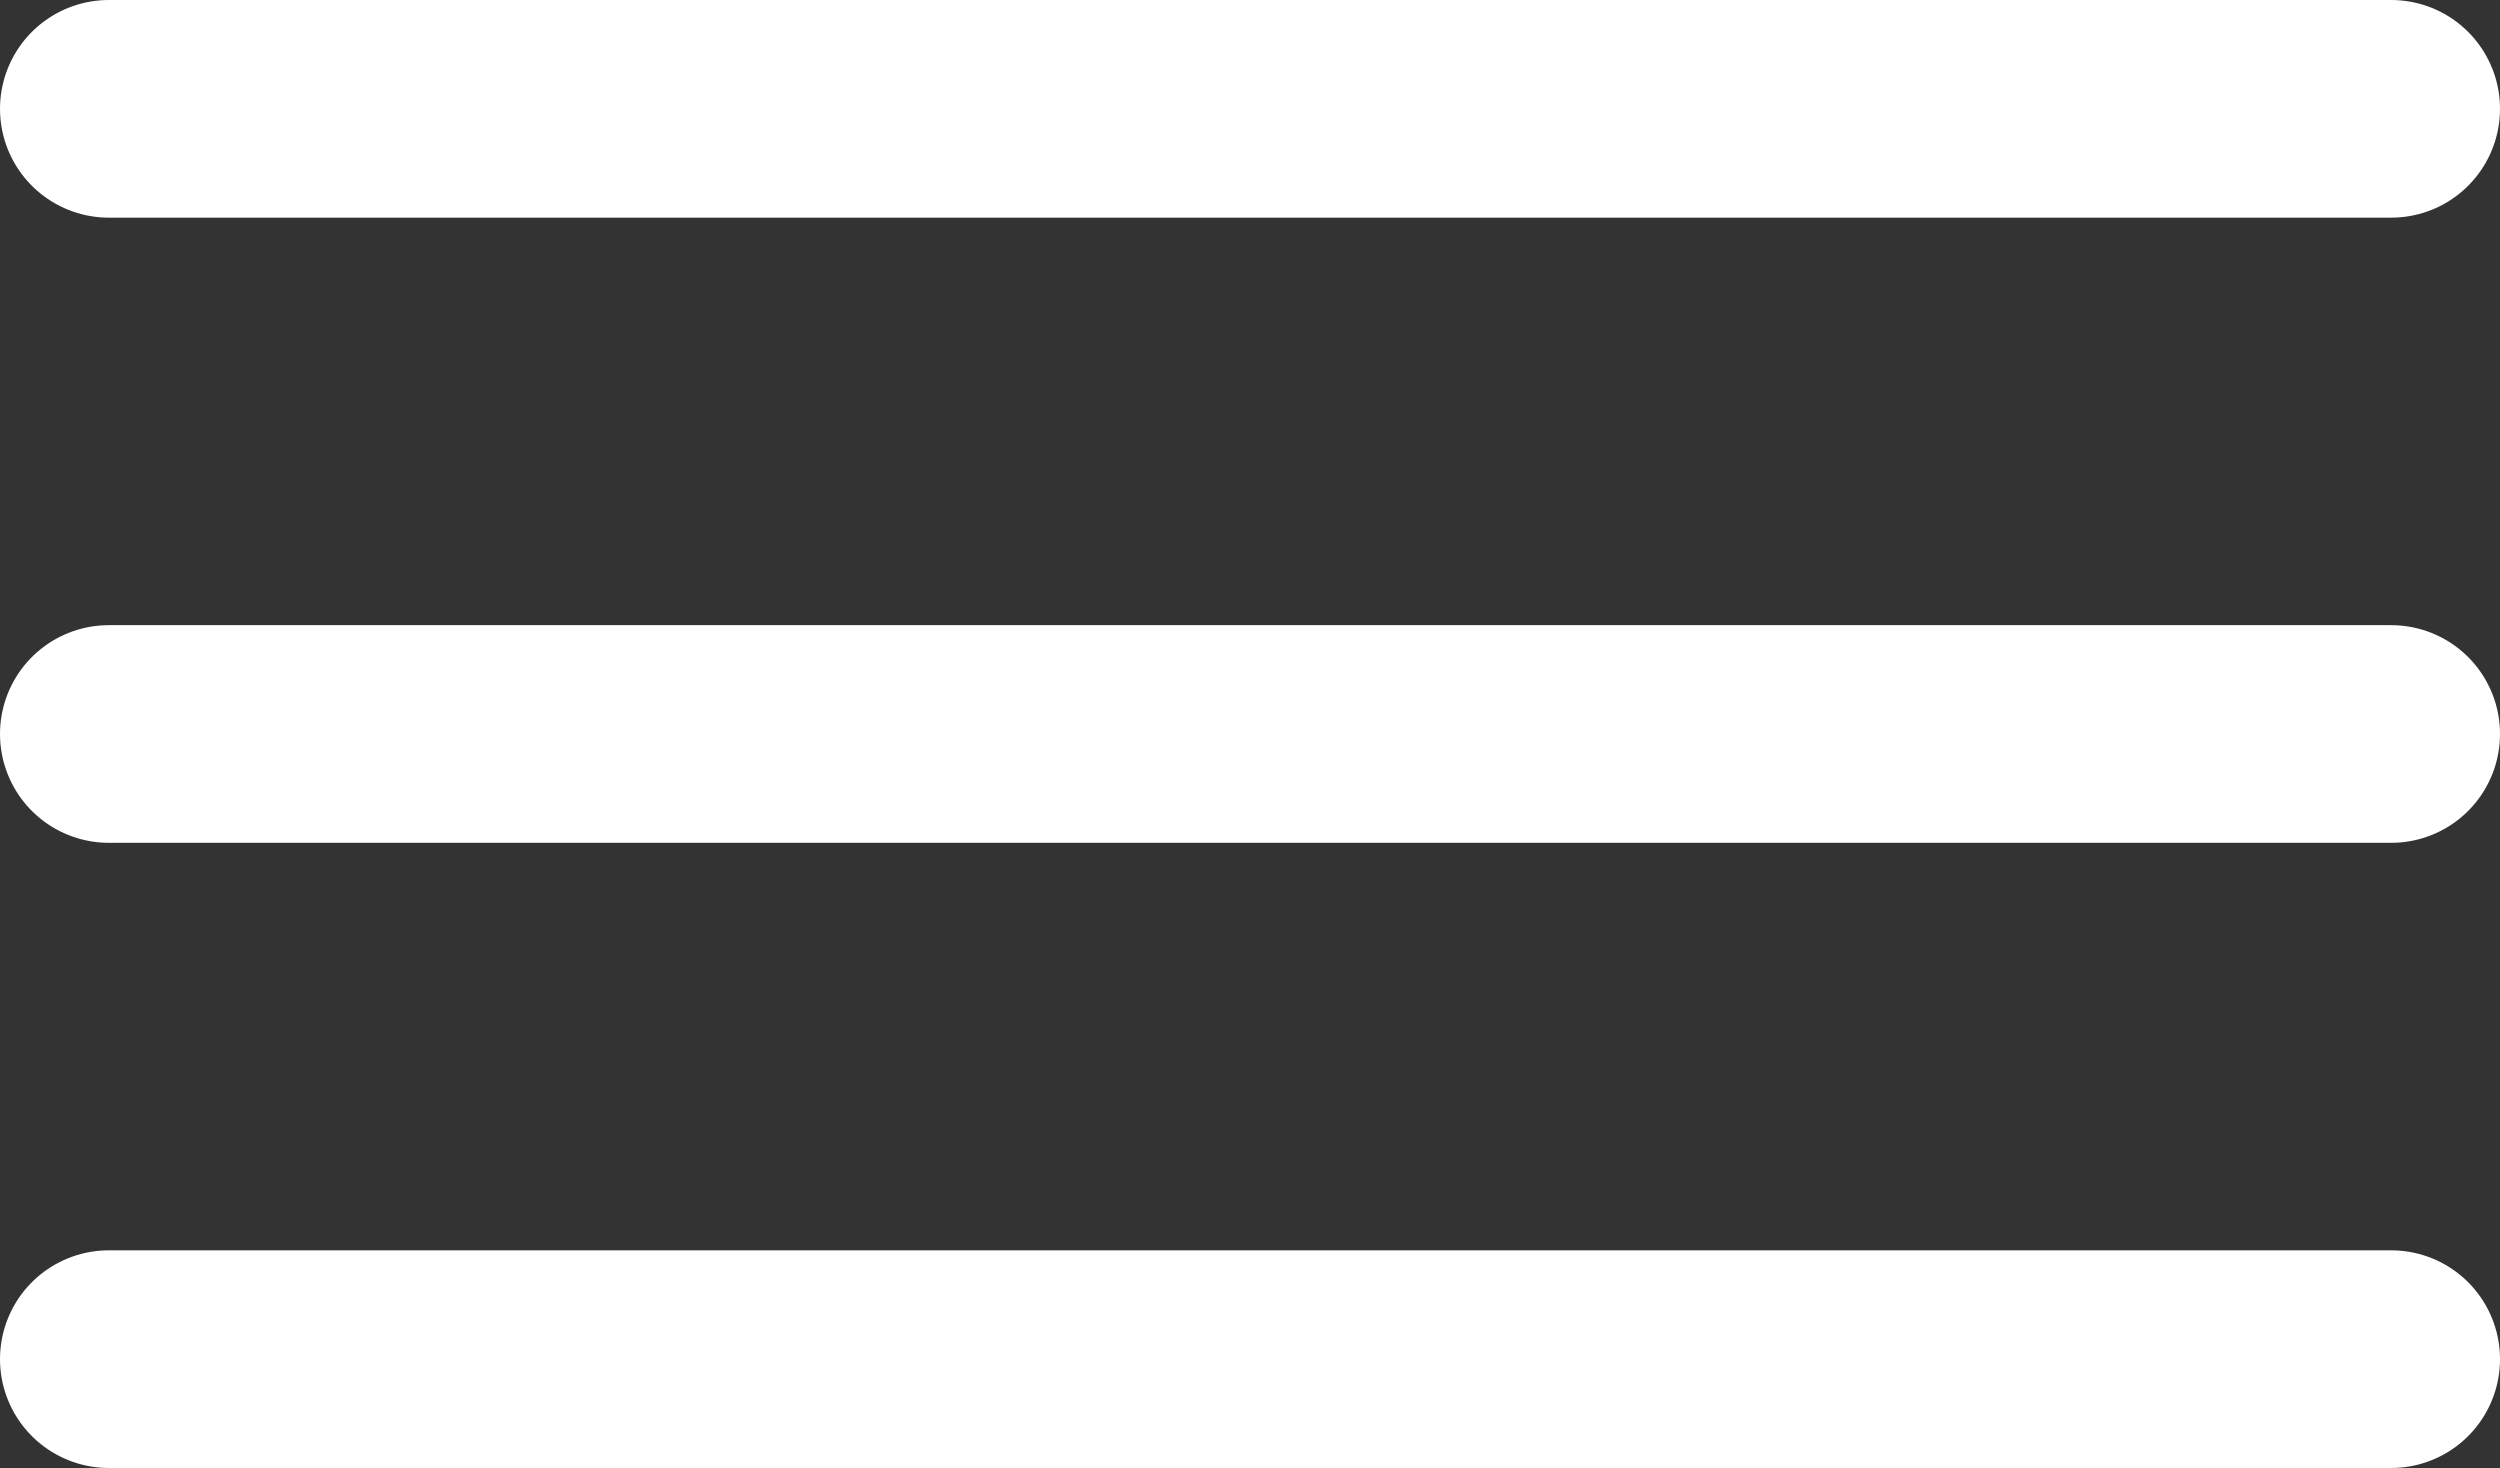 <svg xmlns="http://www.w3.org/2000/svg" width="34.459" height="20.234" viewBox="0 0 34.459 20.234">
  <rect x="0" y="0" width="34.459" height="20.234" fill="#333333" stroke="none"/>
  <g id="menu_open" transform="translate(1.5 1.5)">
    <line id="Line_188" data-name="Line 188" x2="31.459" fill="none" stroke="#fff" stroke-linecap="round" stroke-width="3"/>
    <line id="Line_189" data-name="Line 189" x2="31.459" transform="translate(0 8.617)" fill="none" stroke="#fff" stroke-linecap="round" stroke-width="3"/>
    <line id="Line_190" data-name="Line 190" x2="31.459" transform="translate(0 17.234)" fill="none" stroke="#fff" stroke-linecap="round" stroke-width="3"/>
  </g>
</svg>
